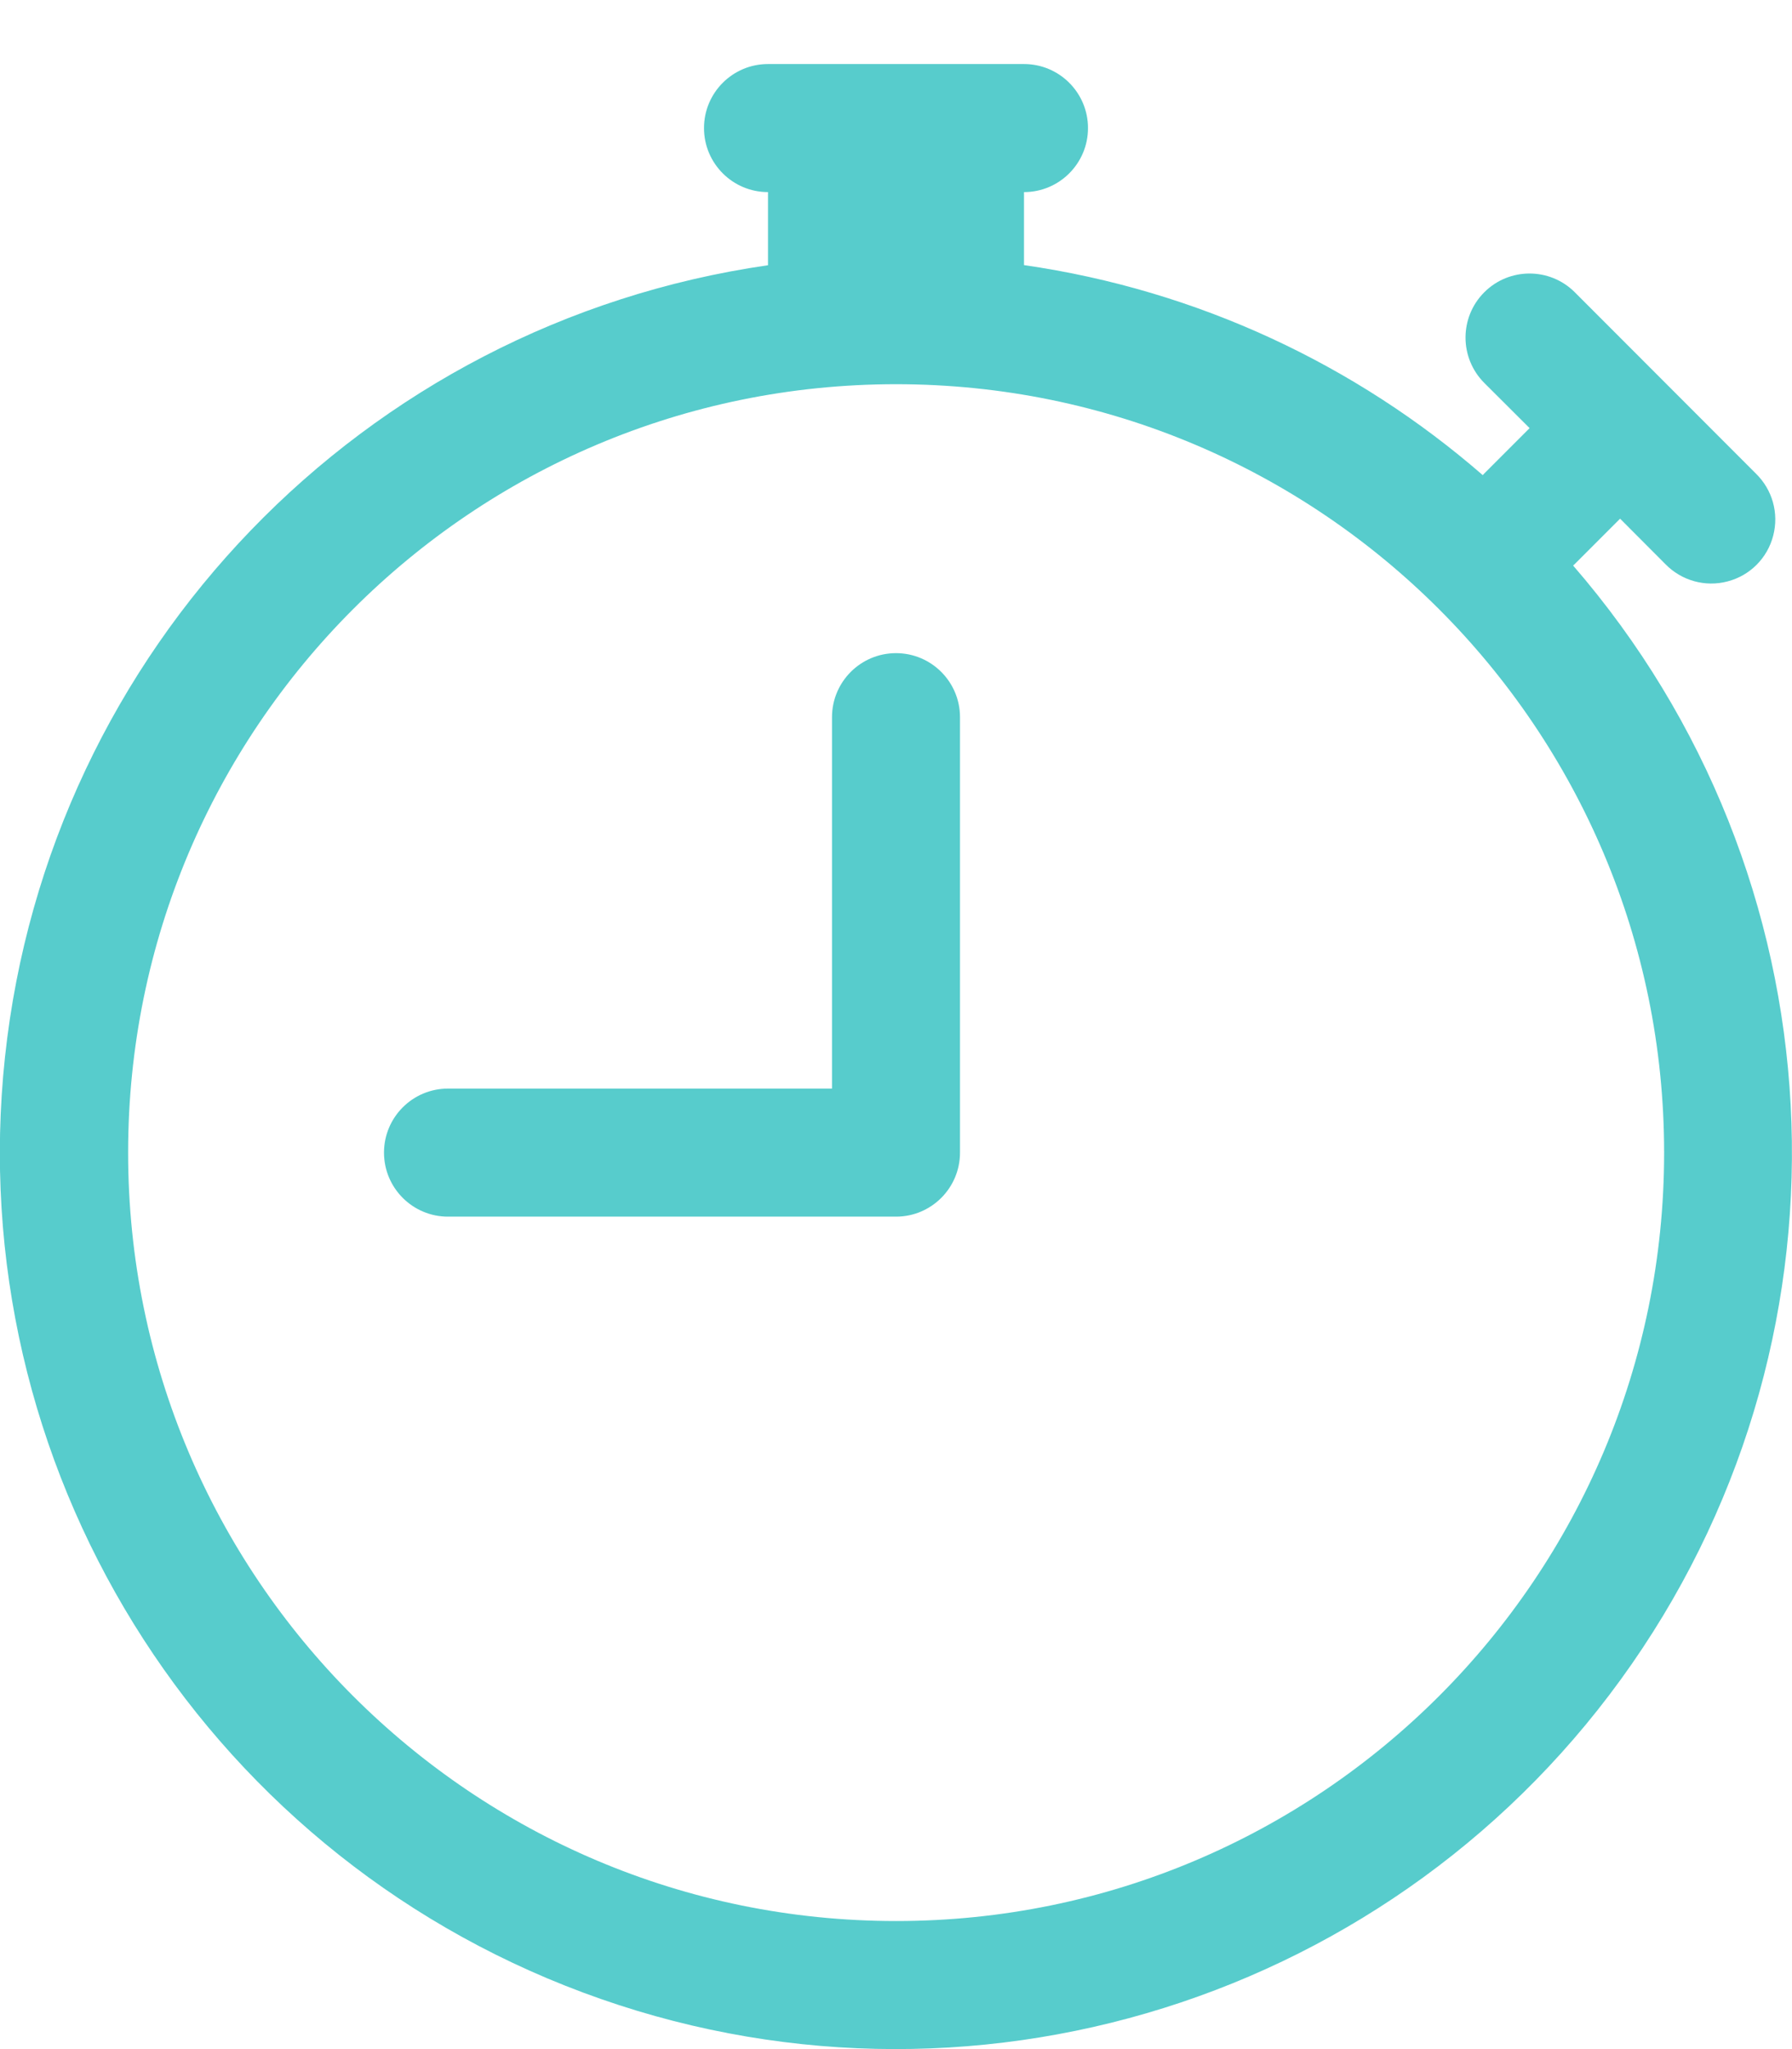 <?xml version="1.0" encoding="UTF-8"?> <svg xmlns="http://www.w3.org/2000/svg" xmlns:xlink="http://www.w3.org/1999/xlink" width="14px" height="16px" viewBox="0 0 14 16" version="1.1"><title>stopwatch</title><g id="Page-1" stroke="none" stroke-width="1" fill="none" fill-rule="evenodd"><g id="stopwatch" transform="translate(-0.001, 0.5)" fill="#57CCCC" fill-rule="nonzero"><path d="M7.501,5.1 C7.501,4.824 7.277,4.6 7.001,4.6 C6.725,4.6 6.501,4.824 6.501,5.1 L6.501,8 L3.501,8 C3.225,8 3.001,8.224 3.001,8.5 C3.001,8.776 3.225,9 3.501,9 L7.001,9 C7.277,9 7.501,8.776 7.501,8.5 L7.501,5.1 Z" id="Path"></path><path d="M5.501,0.5 C5.501,0.224 5.725,0 6.001,0 L8.001,0 C8.277,0 8.501,0.224 8.501,0.5 C8.501,0.776 8.277,1 8.001,1 L8.001,1.57 C9.361,1.766 10.595,2.35 11.585,3.21 L11.597,3.197 L11.951,2.843 L11.597,2.49 C11.402,2.295 11.401,1.978 11.597,1.782 C11.792,1.587 12.109,1.587 12.304,1.782 L13.718,3.197 C13.848,3.323 13.9,3.508 13.854,3.683 C13.809,3.858 13.672,3.995 13.497,4.04 C13.323,4.086 13.137,4.034 13.011,3.904 L12.658,3.55 L12.304,3.904 L12.291,3.916 C14.386,6.334 14.575,9.864 12.75,12.492 C10.926,15.119 7.552,16.176 4.555,15.058 C1.558,13.941 -0.301,10.934 0.04,7.753 C0.381,4.572 2.835,2.028 6.001,1.571 L6.001,1 C5.725,1 5.501,0.776 5.501,0.5 M7.001,2.5 C3.687,2.5 1.001,5.187 1.002,8.501 C1.002,11.814 3.688,14.5 7.002,14.5 C10.316,14.5 13.002,11.813 13.002,8.499 C13.001,5.186 10.315,2.5 7.001,2.5" id="Shape"></path></g></g></svg> 